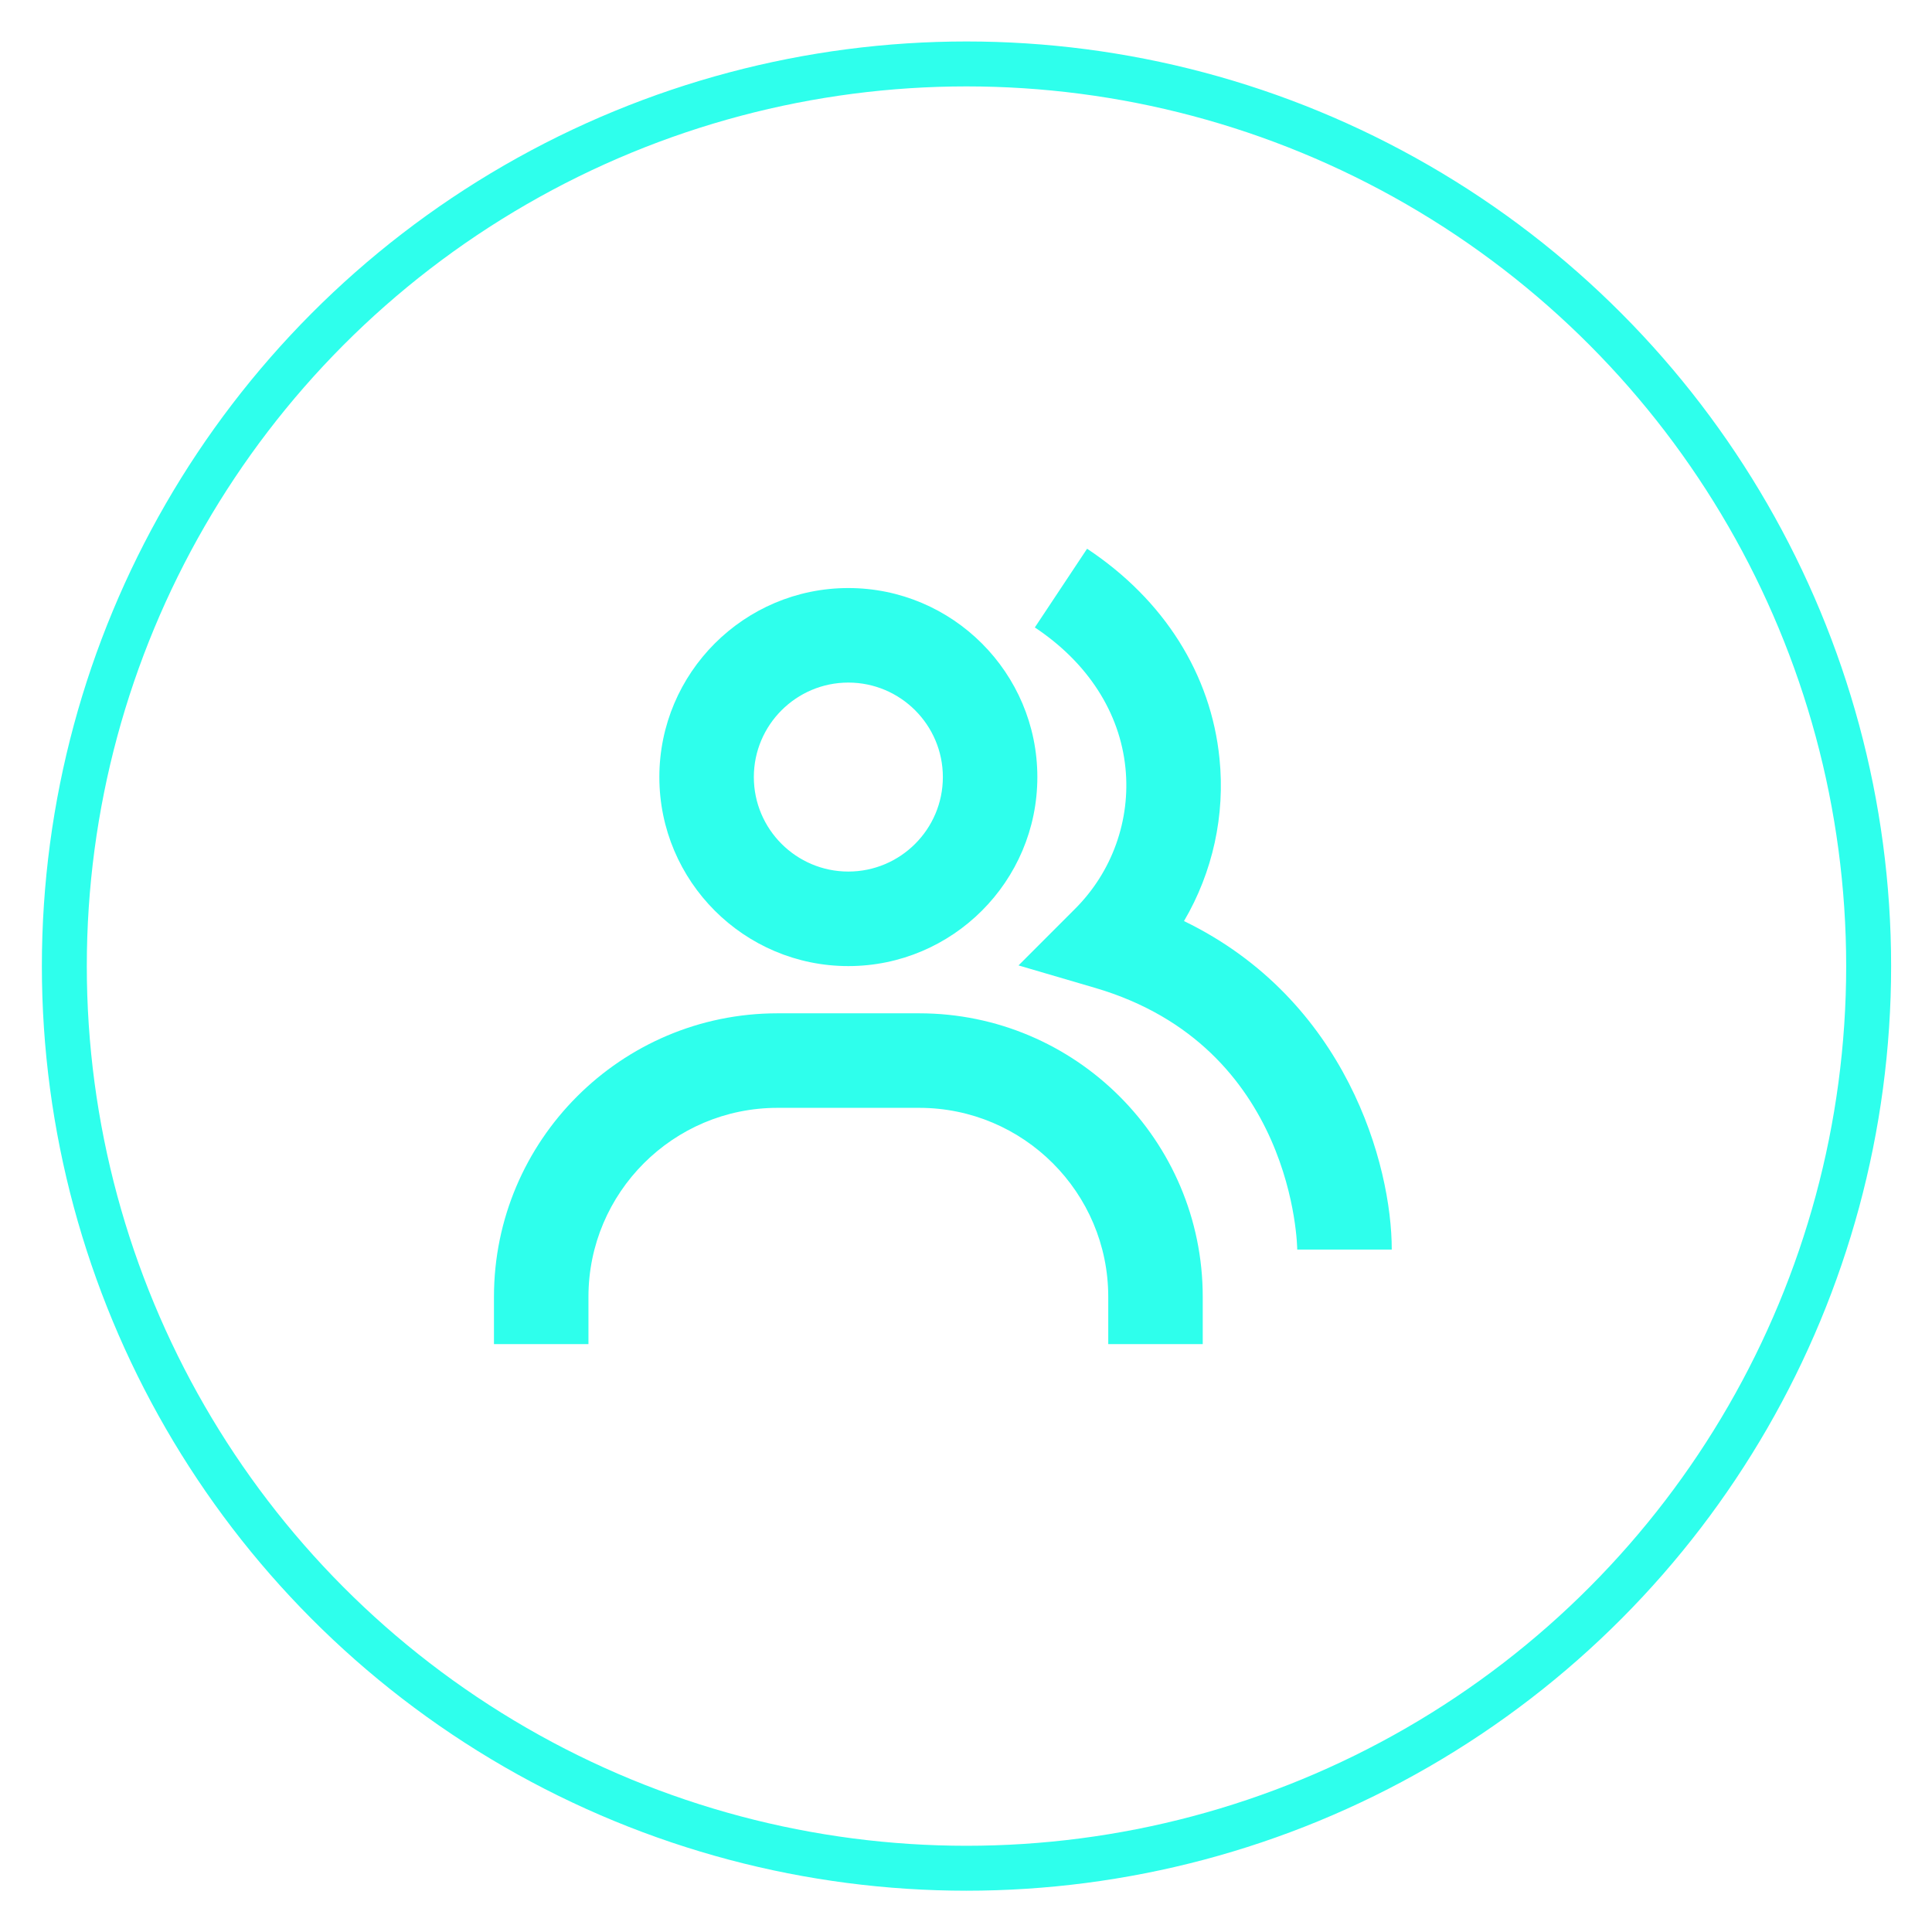 <svg width="43" height="43" viewBox="0 0 43 43" fill="none" xmlns="http://www.w3.org/2000/svg">
<circle cx="21.511" cy="21.502" r="20.079" stroke="#2EFFEC"/>
<path fill-rule="evenodd" clip-rule="evenodd" d="M27.142 16.883C27.27 18.142 26.993 19.409 26.352 20.5C29.97 22.253 30.976 25.93 30.976 27.811H28.872C28.872 27.766 28.821 23.29 24.37 21.986L22.669 21.487L23.922 20.233C24.331 19.826 24.645 19.334 24.84 18.79C25.035 18.247 25.107 17.667 25.049 17.093C24.925 15.857 24.209 14.746 23.032 13.965L24.195 12.213C25.907 13.348 26.954 15.007 27.142 16.883ZM23.088 17.295C23.088 19.615 21.201 21.502 18.881 21.502C16.562 21.502 14.675 19.615 14.675 17.295C14.675 14.975 16.562 13.088 18.881 13.088C21.201 13.088 23.088 14.975 23.088 17.295ZM20.985 17.295C20.985 16.135 20.041 15.192 18.881 15.192C17.722 15.192 16.778 16.135 16.778 17.295C16.778 18.455 17.722 19.398 18.881 19.398C20.041 19.398 20.985 18.455 20.985 17.295ZM10.994 28.863C10.994 25.383 13.824 22.553 17.304 22.553H20.459C23.939 22.553 26.769 25.383 26.769 28.863V29.915H24.666V28.863C24.666 26.543 22.779 24.657 20.459 24.657H17.304C14.984 24.657 13.097 26.543 13.097 28.863V29.915H10.994V28.863Z" fill="#2EFFEC"/>
</svg>
